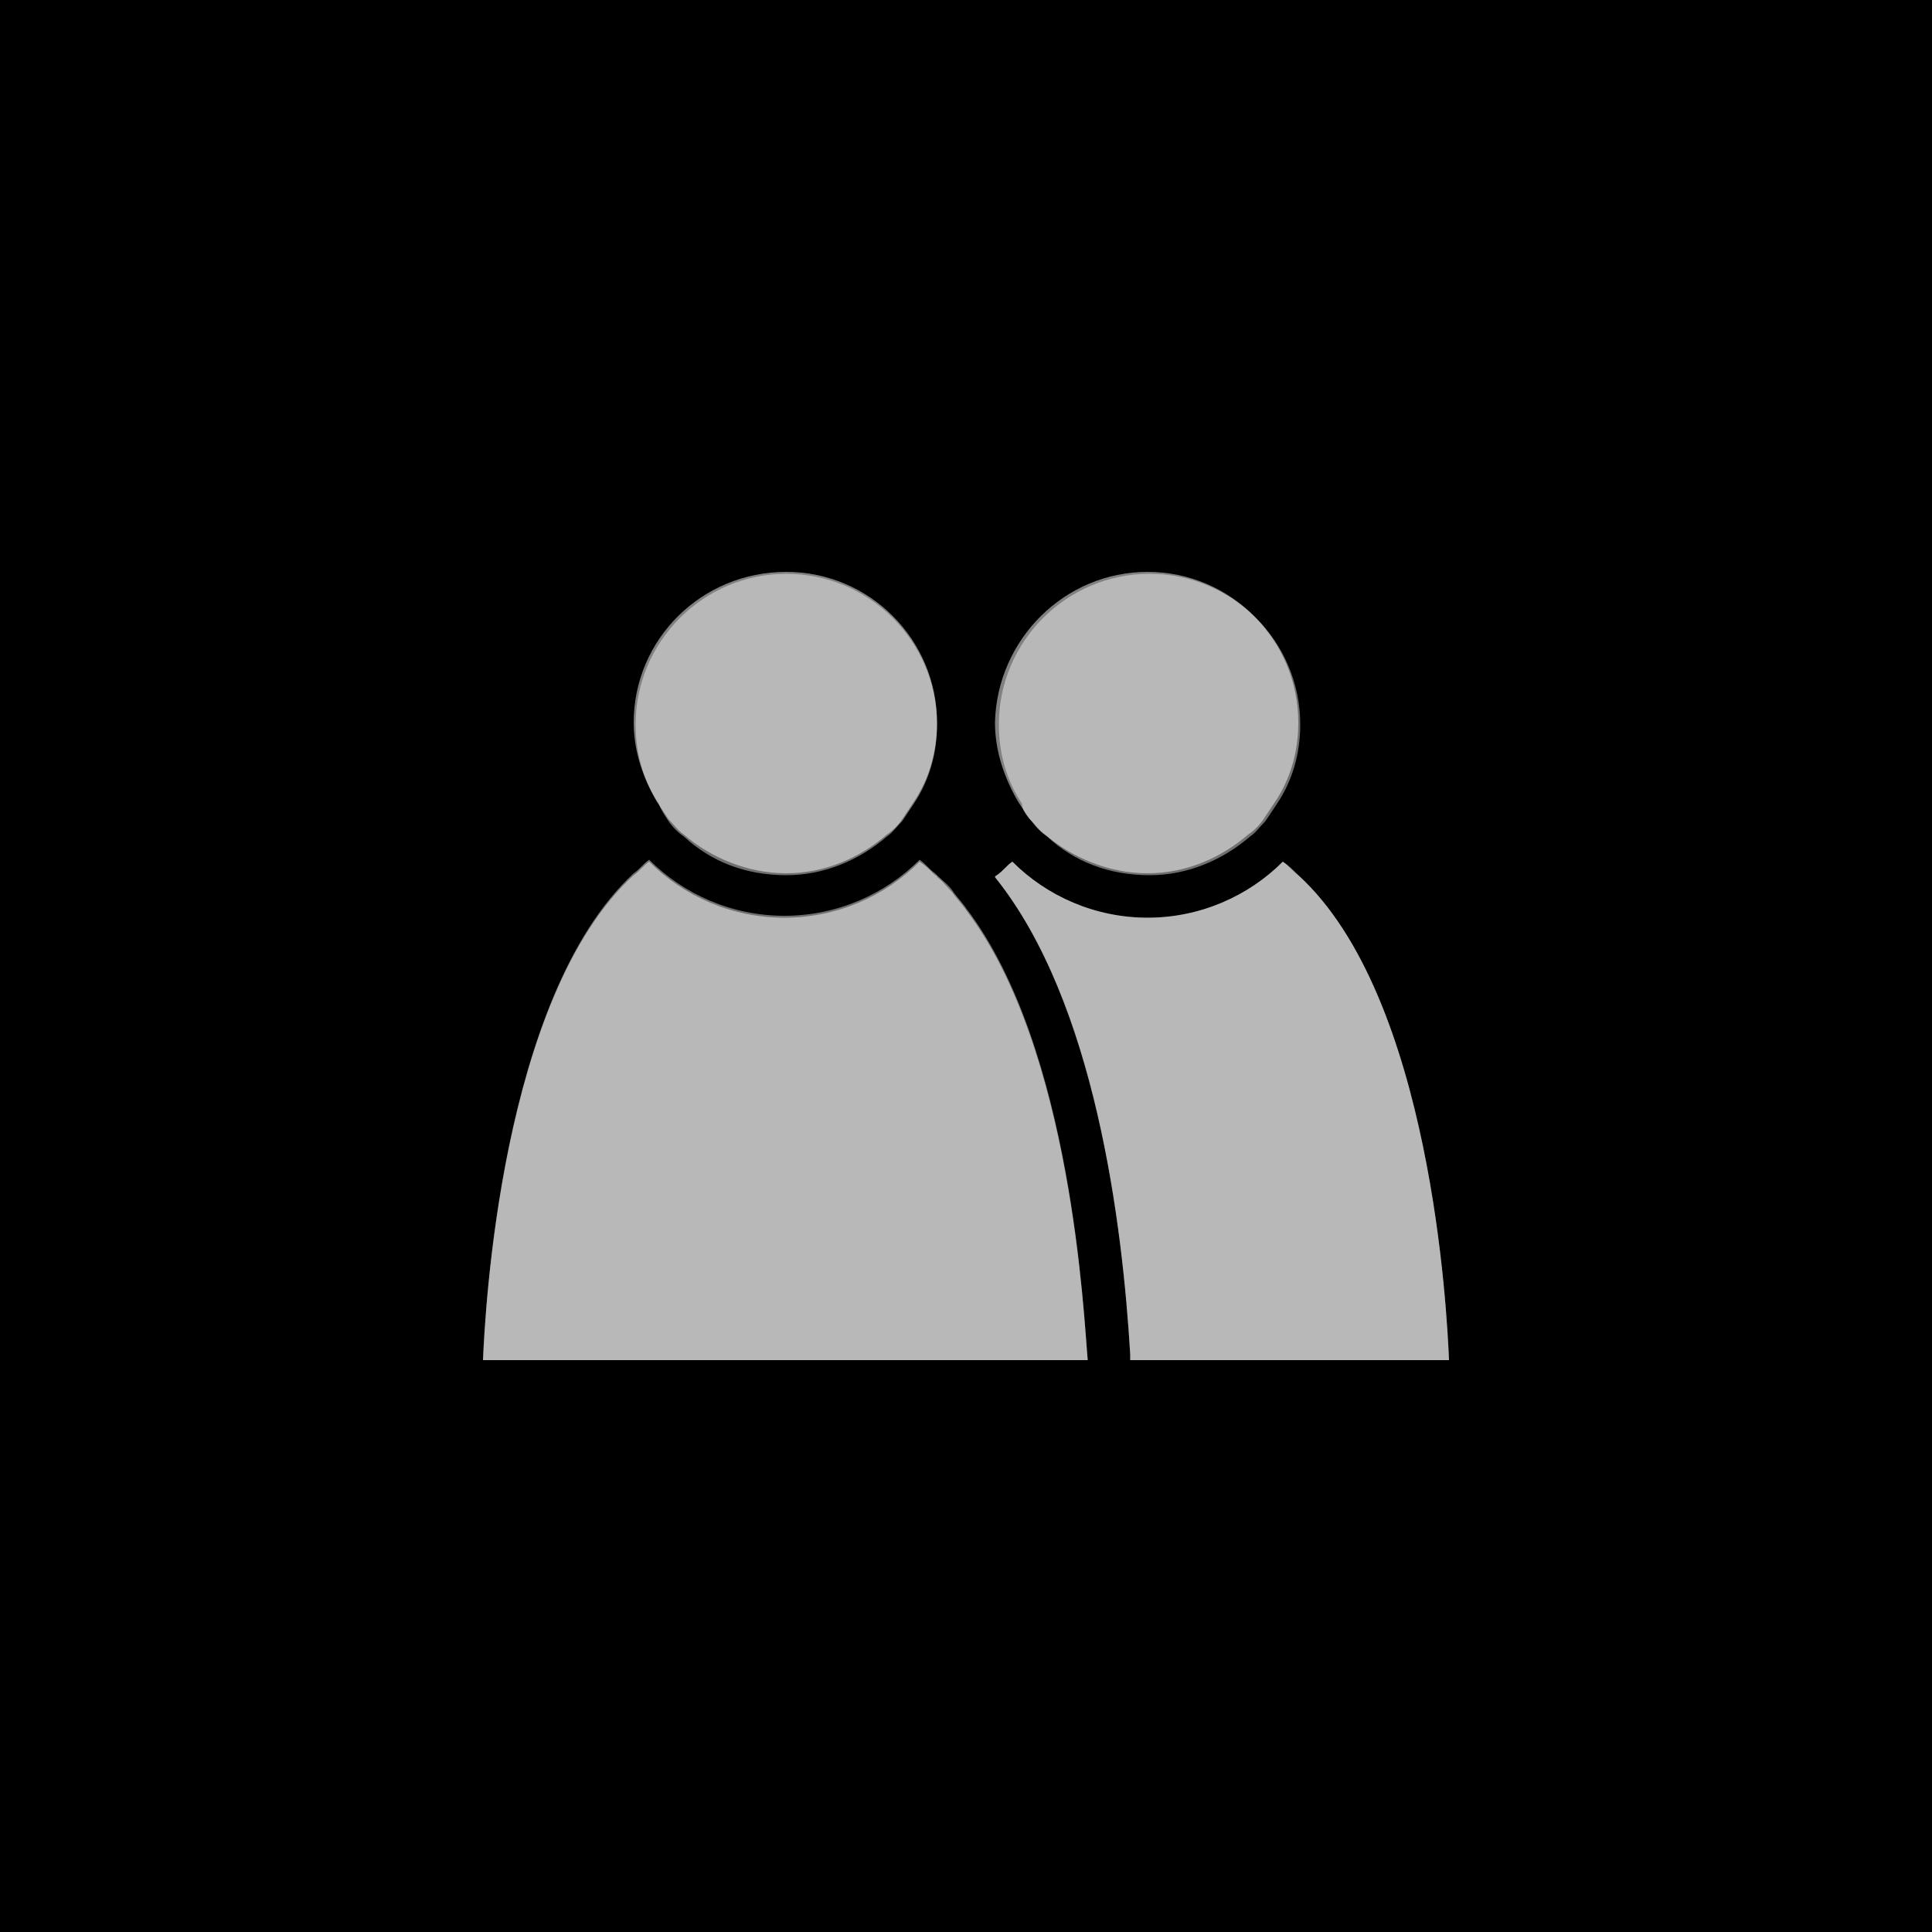 <?xml version="1.0" encoding="utf-8"?>
<!-- Generator: Adobe Illustrator 26.0.3, SVG Export Plug-In . SVG Version: 6.00 Build 0)  -->
<svg version="1.1" id="Ebene_1" xmlns="http://www.w3.org/2000/svg" xmlns:xlink="http://www.w3.org/1999/xlink" x="0px" y="0px"
	 viewBox="0 0 100 100" style="enable-background:new 0 0 100 100;" xml:space="preserve">
<rect x="0" y="0" width="100" height="100" fill="#808080" stroke="none"/>
<style type="text/css">
	.st0{opacity:0.44;fill:#FFFFFF;}
</style>
<path d="M0,0v100h100V0H0z M59.4,29.6c4.3,0,7.8,3.5,7.8,7.8c0,1.5-0.4,2.9-1.2,4.1c-0.2,0.3-0.4,0.6-0.6,0.9
	c-0.2,0.3-0.5,0.6-0.8,0.8c-1.4,1.2-3.2,2-5.2,2c-2,0-3.9-0.8-5.3-2c-0.3-0.2-0.5-0.5-0.8-0.8c-0.2-0.3-0.4-0.6-0.6-0.9
	c-0.7-1.2-1.2-2.6-1.2-4.1C51.6,33.1,55.1,29.6,59.4,29.6z M40.7,29.6c4.3,0,7.8,3.5,7.8,7.8c0,1.5-0.4,2.9-1.2,4.1
	c-0.2,0.3-0.4,0.6-0.6,0.9c-0.2,0.3-0.5,0.6-0.8,0.8c-1.4,1.2-3.2,2-5.2,2c-2,0-3.9-0.8-5.3-2c-0.3-0.2-0.5-0.5-0.8-0.8
	c-0.2-0.3-0.4-0.6-0.6-0.9c-0.7-1.2-1.2-2.6-1.2-4.1C32.8,33.1,36.3,29.6,40.7,29.6z M43.7,70.4h-1.1h-1.1h-0.9h-0.1H25
	c0.1-2.3,0.9-18.8,7.8-25.1c0.3-0.2,0.5-0.5,0.8-0.7c1.8,1.8,4.3,2.9,7,2.9c2.7,0,5.2-1.1,7-2.9c0.3,0.2,0.5,0.4,0.8,0.7
	c0,0,0.1,0,0.1,0.1c0.3,0.2,0.5,0.5,0.8,0.8c0.2,0.3,0.5,0.6,0.7,0.9c5.5,7.2,6.1,21.2,6.3,23.3H43.7z M59.4,70.4L59.4,70.4h-0.9
	l0-0.1l0-0.2c-0.4-6.7-1.8-18.2-7-24.7c0,0,0.1-0.1,0.1-0.1c0.3-0.2,0.5-0.5,0.8-0.7c1.8,1.8,4.3,2.9,7,2.9c2.7,0,5.2-1.1,7-2.9
	c0.3,0.2,0.5,0.4,0.8,0.7c6.9,6.3,7.7,22.7,7.8,25.1H59.4z"/>
<path class="st0" d="M67.2,45.3c-0.3-0.2-0.5-0.5-0.8-0.7c-1.8,1.8-4.3,2.9-7,2.9c-2.7,0-5.2-1.1-7-2.9c-0.3,0.2-0.5,0.5-0.8,0.7
	c0,0-0.1,0-0.1,0.1c5.2,6.4,6.6,18,7,24.7l0,0.2l0,0.1h0.9h0.1H75C74.9,68,74.1,51.6,67.2,45.3z M53.4,42.5c0.2,0.3,0.5,0.6,0.8,0.8
	c1.4,1.3,3.2,2,5.3,2c2,0,3.8-0.8,5.2-2c0.3-0.2,0.5-0.5,0.8-0.8c0.2-0.3,0.4-0.6,0.6-0.9c0.8-1.2,1.2-2.6,1.2-4.1
	c0-4.3-3.5-7.8-7.8-7.8s-7.8,3.5-7.8,7.8c0,1.5,0.4,2.9,1.2,4.1C52.9,41.9,53.1,42.2,53.4,42.5z M40.7,70.4h0.9h1.1h1.1h12.5
	C56.1,68.2,55.5,54.2,50,47c-0.2-0.3-0.5-0.6-0.7-0.9c-0.2-0.3-0.5-0.5-0.8-0.8c0,0-0.1-0.1-0.1-0.1c-0.3-0.2-0.5-0.5-0.8-0.7
	c-1.8,1.8-4.3,2.9-7,2.9c-2.7,0-5.2-1.1-7-2.9c-0.3,0.2-0.5,0.5-0.8,0.7C25.9,51.6,25.1,68,25,70.4H40.7L40.7,70.4z M34.6,42.5
	c0.2,0.3,0.5,0.6,0.8,0.8c1.4,1.3,3.2,2,5.3,2c2,0,3.8-0.8,5.2-2c0.3-0.2,0.5-0.5,0.8-0.8c0.2-0.3,0.4-0.6,0.6-0.9
	c0.8-1.2,1.2-2.6,1.2-4.1c0-4.3-3.5-7.8-7.8-7.8s-7.8,3.5-7.8,7.8c0,1.5,0.4,2.9,1.2,4.1C34.2,41.9,34.4,42.2,34.6,42.5z"/>
</svg>
